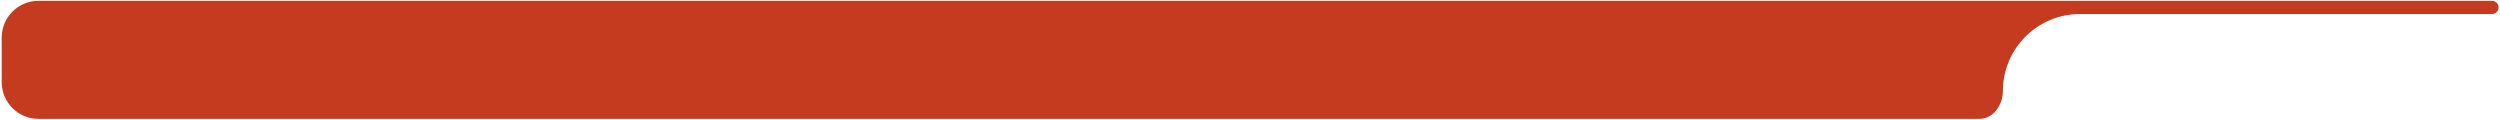 <?xml version="1.0" encoding="UTF-8"?> <svg xmlns="http://www.w3.org/2000/svg" width="1168" height="56" viewBox="0 0 1168 56" fill="none"> <path fill-rule="evenodd" clip-rule="evenodd" d="M1167.34 3.476C1167.34 1.777 1165.97 0.4 1164.27 0.4H17.953C8.478 0.4 0.797 8.081 0.797 17.555V38.369C0.797 47.844 8.478 55.524 17.953 55.524H924.905C931.286 55.524 935.751 48.958 935.751 42.577V42.577C935.751 22.68 951.88 6.551 971.777 6.551H1164.27C1165.97 6.551 1167.34 5.174 1167.34 3.476V3.476Z" fill="#C43B20"></path> </svg> 